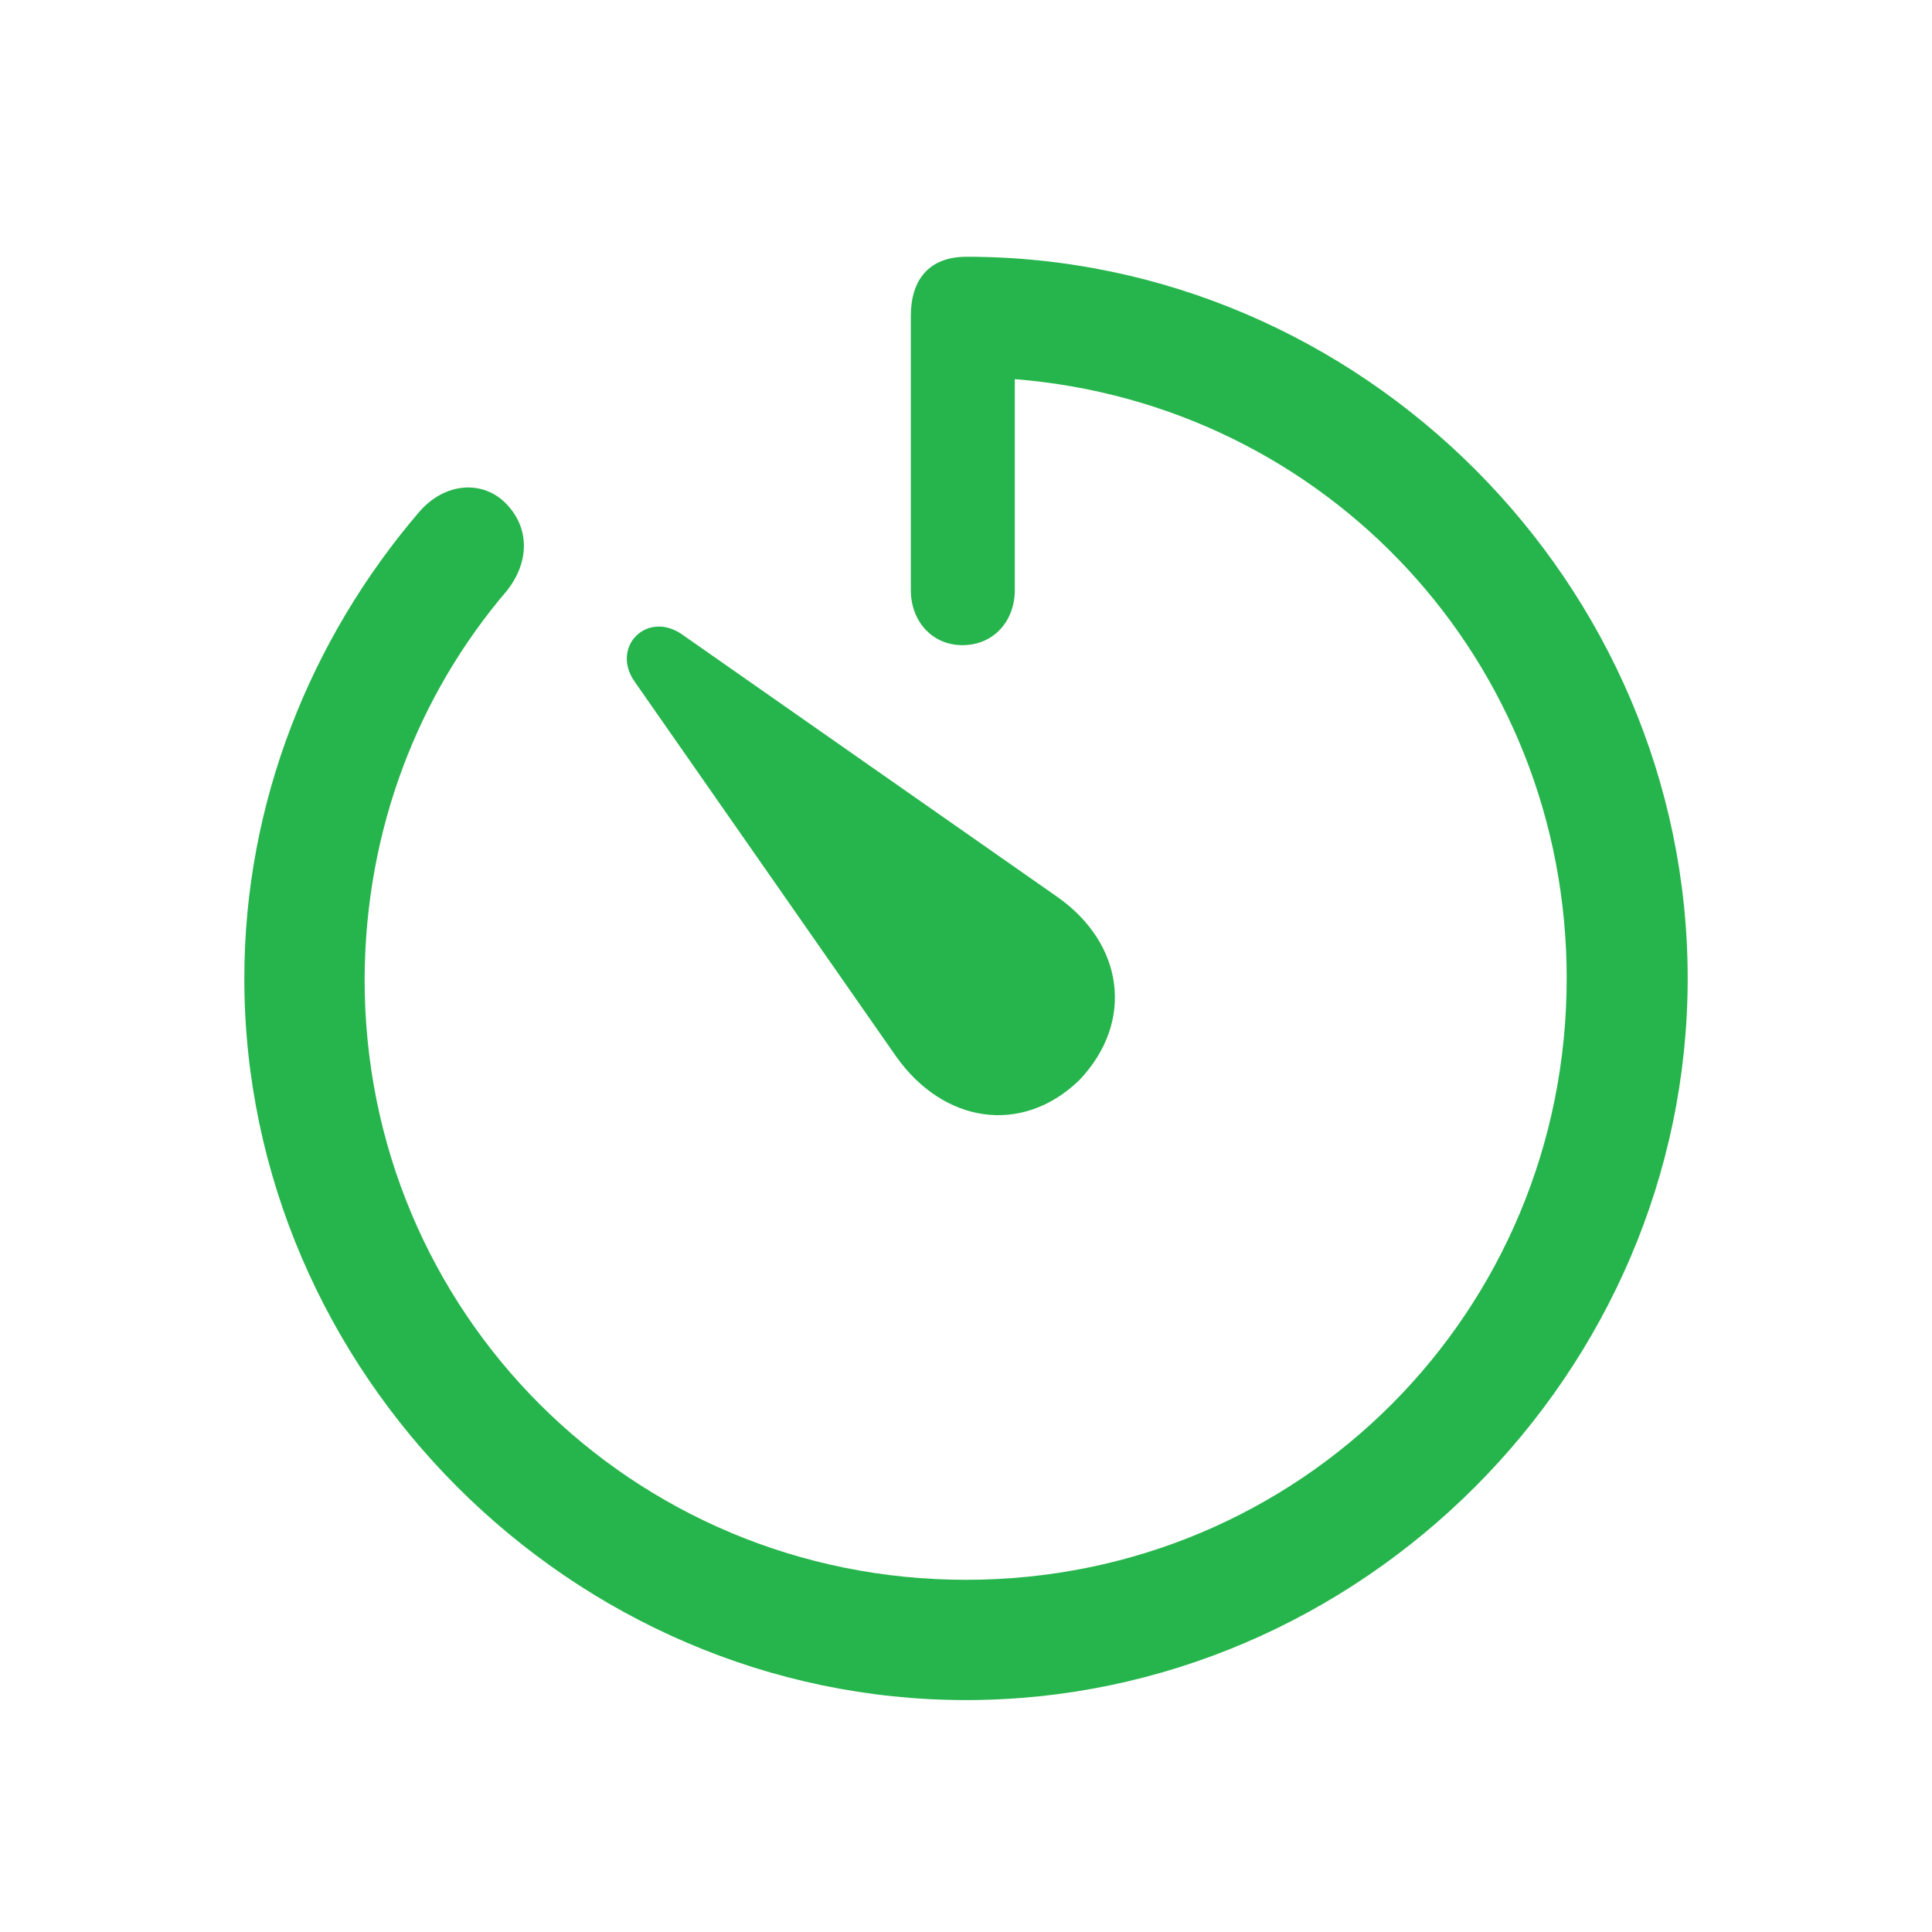 <svg width="48" height="48" viewBox="0 0 48 48" fill="none" xmlns="http://www.w3.org/2000/svg">
    <g clip-path="url(#clip0_2838_5476)">
        <path d="M24 42.238C14.209 42.238 6.07 34.1 6.07 24.309C6.07 19.932 7.723 15.871 10.395 12.742C11.045 11.969 12.012 11.916 12.592 12.531C13.172 13.146 13.137 13.973 12.609 14.658C10.395 17.242 9.076 20.6 9.059 24.309C9.041 32.605 15.703 39.25 24 39.25C32.297 39.25 38.924 32.605 38.924 24.309C38.924 16.416 32.947 10.035 25.213 9.42V14.658C25.213 15.432 24.686 16.029 23.912 16.029C23.156 16.029 22.629 15.432 22.629 14.658V7.855C22.629 6.941 23.086 6.379 24.018 6.379C33.826 6.379 41.93 14.5 41.93 24.309C41.93 34.1 33.809 42.238 24 42.238ZM26.812 26.84C25.389 28.211 23.438 27.912 22.26 26.242L15.773 16.943C15.158 16.082 16.072 15.15 16.951 15.766L26.25 22.27C27.92 23.43 28.201 25.381 26.812 26.84Z"
              fill="#26B54C"/>
    </g>
    <defs>
        <clipPath id="clip0_2838_5476">
            <rect width="48" height="48" fill="white"/>
        </clipPath>
    </defs>
</svg>

